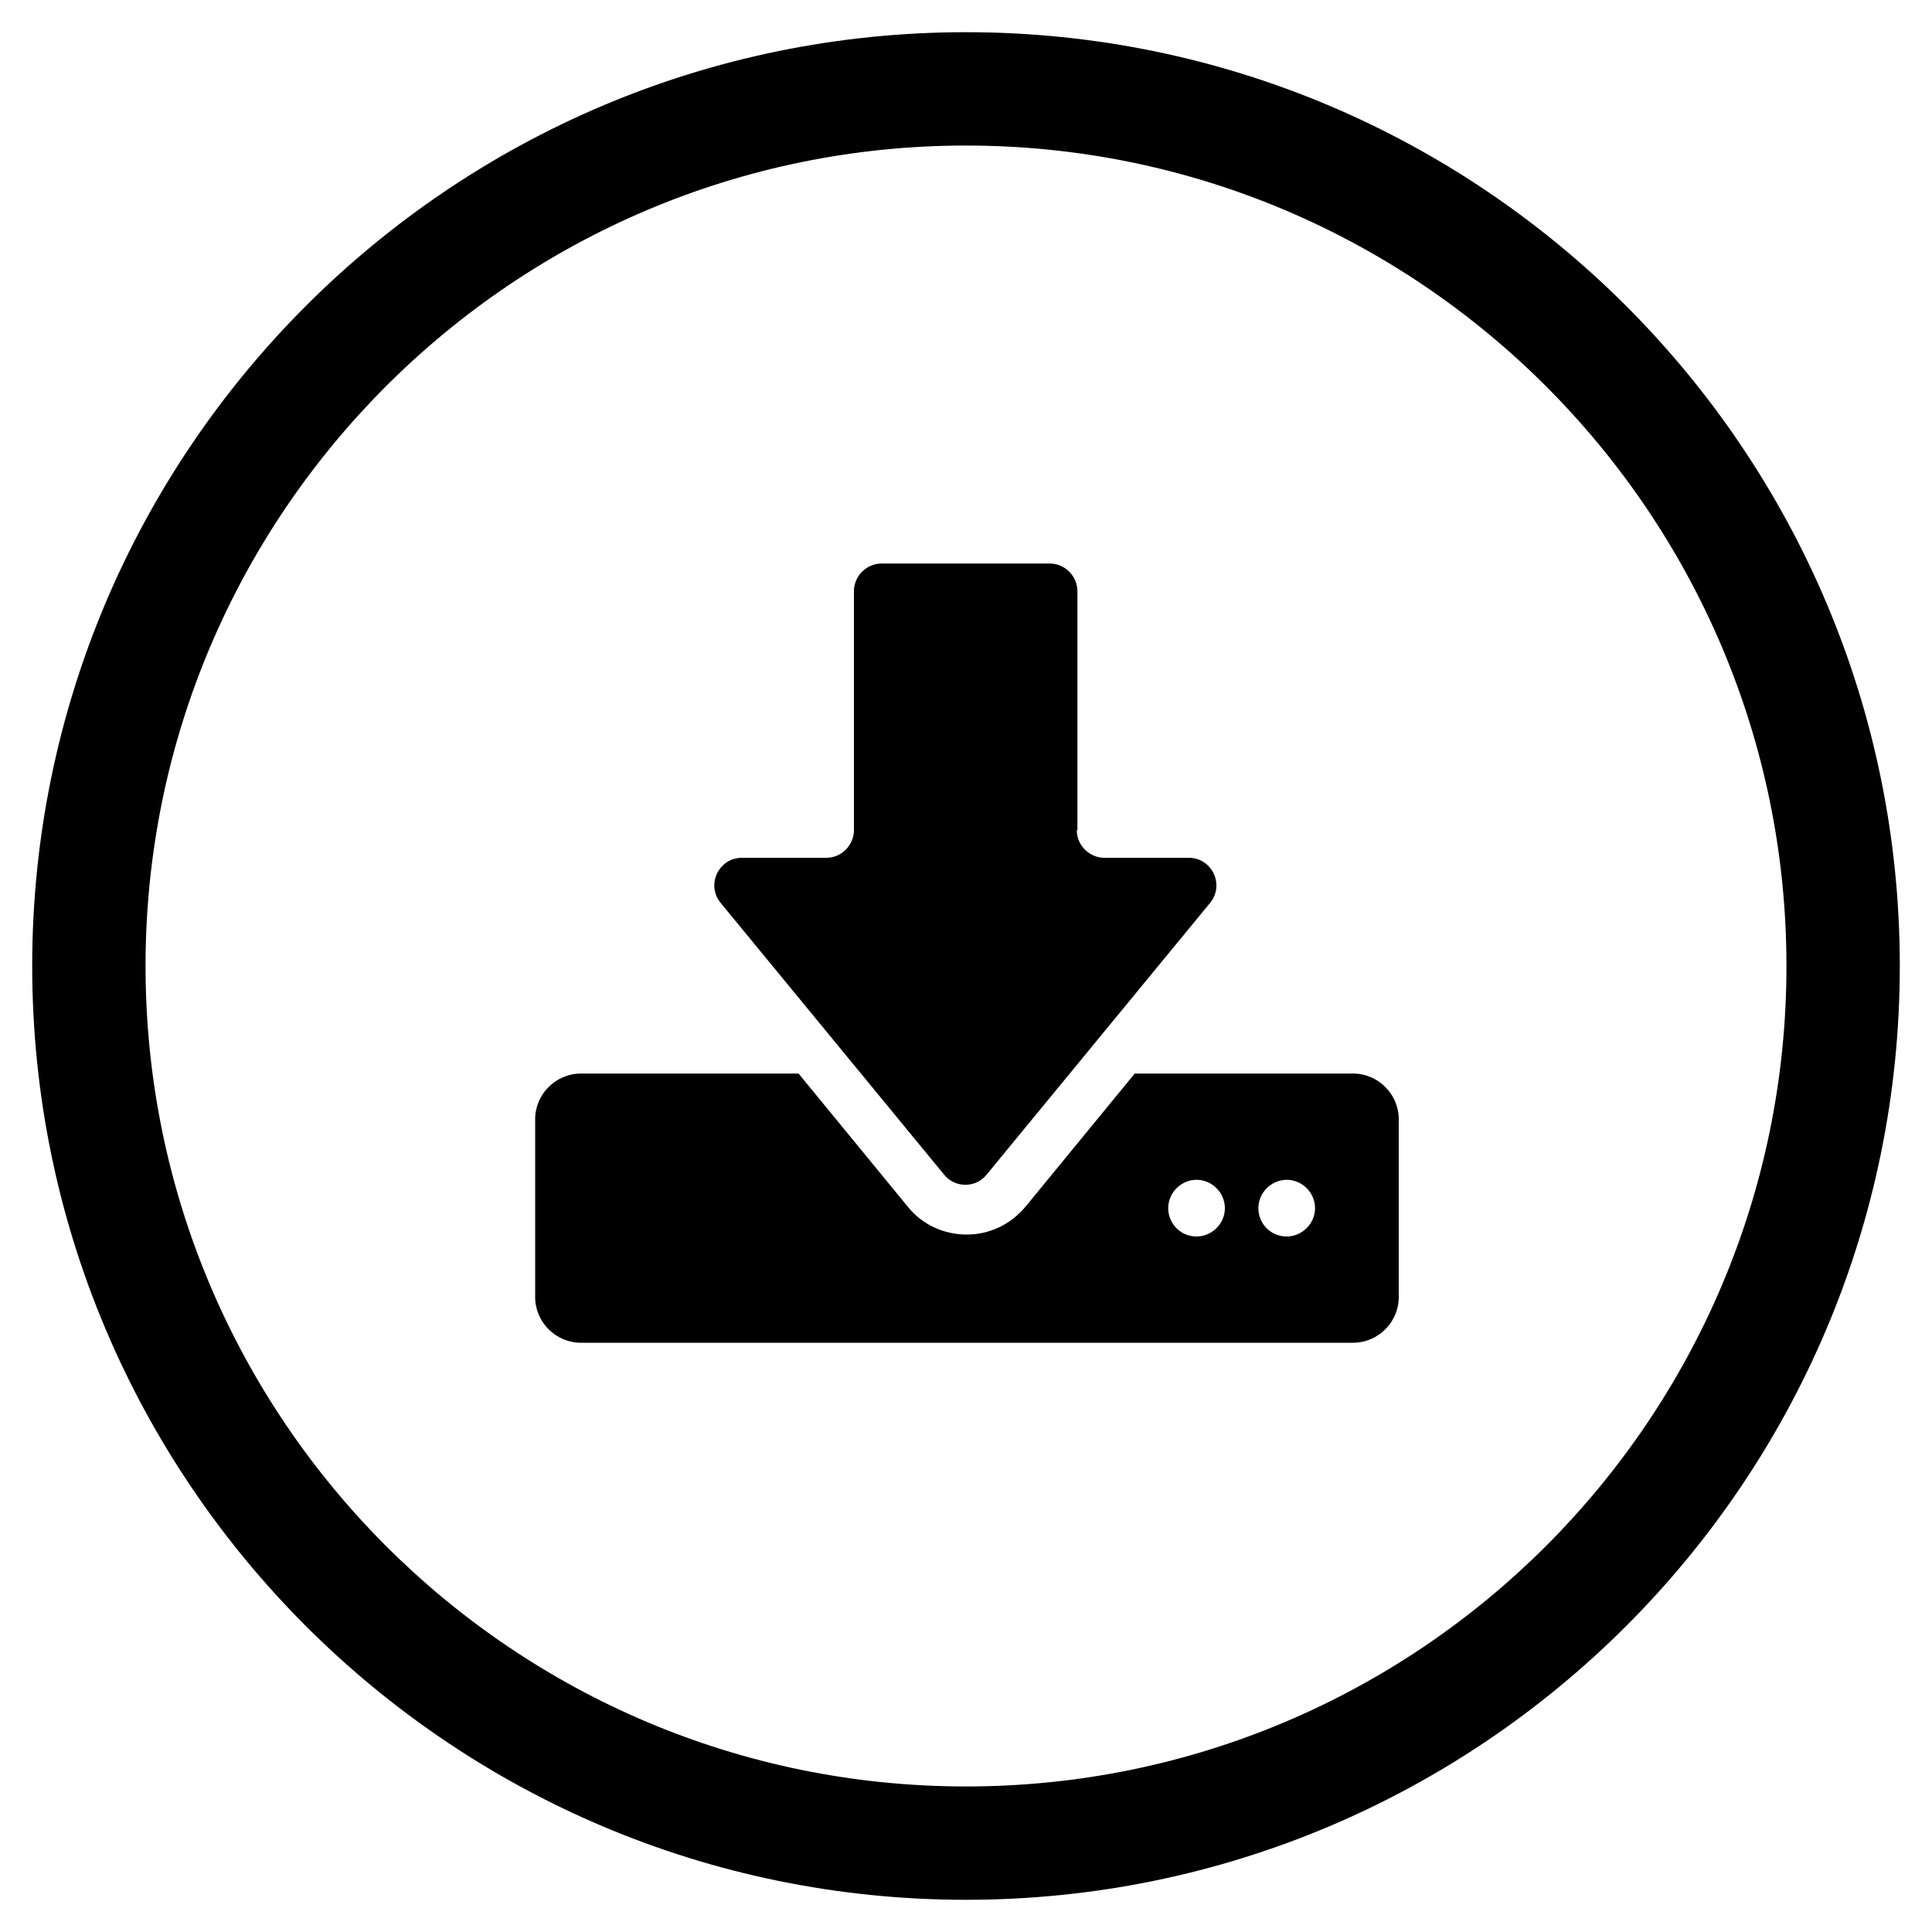 <?xml version="1.0" encoding="UTF-8"?>
<svg id="Layer_1" xmlns="http://www.w3.org/2000/svg" version="1.1" viewBox="0 0 300 300">
  <!-- Generator: Adobe Illustrator 29.3.1, SVG Export Plug-In . SVG Version: 2.1.0 Build 151)  -->
  <g>
    <path d="M210,166.7h-33.8l-16.9,20.6c-2.3,2.8-5.6,4.4-9.2,4.4s-7-1.6-9.2-4.4l-16.9-20.6h-33.8c-3.9,0-7.1,3.2-7.1,7.1v27.6c0,3.9,3.2,7.1,7.1,7.1h119.9c3.9,0,7.1-3.2,7.1-7.1v-27.6c0-3.9-3.2-7.1-7.1-7.1ZM185.8,192c-2.5,0-4.4-2-4.4-4.4s2-4.4,4.4-4.4,4.4,2,4.4,4.4-2,4.4-4.4,4.4ZM199.8,192c-2.5,0-4.4-2-4.4-4.4s2-4.4,4.4-4.4,4.4,2,4.4,4.4-2,4.4-4.4,4.4Z"/>
    <path d="M167.3,128.9v-37.1c0-2.3-1.9-4.3-4.3-4.3h-26.1c-2.3,0-4.3,1.9-4.3,4.3v37.1c0,2.3-1.9,4.3-4.3,4.3h-13.1c-3.6,0-5.6,4.2-3.3,7l34.7,42.2c1.7,2.1,4.9,2.1,6.6,0l34.7-42.2c2.3-2.8.3-7-3.3-7h-13.1c-2.3,0-4.3-1.9-4.3-4.3Z"/>
  </g>
  <path d="M150,295c-80,0-145-65-145-145S70,5,150,5s145,65,145,145-65,145-145,145ZM150,22.6c-70.2,0-127.4,57.1-127.4,127.4s57.1,127.4,127.4,127.4,127.4-57.1,127.4-127.4S220.2,22.6,150,22.6Z"/>
</svg>